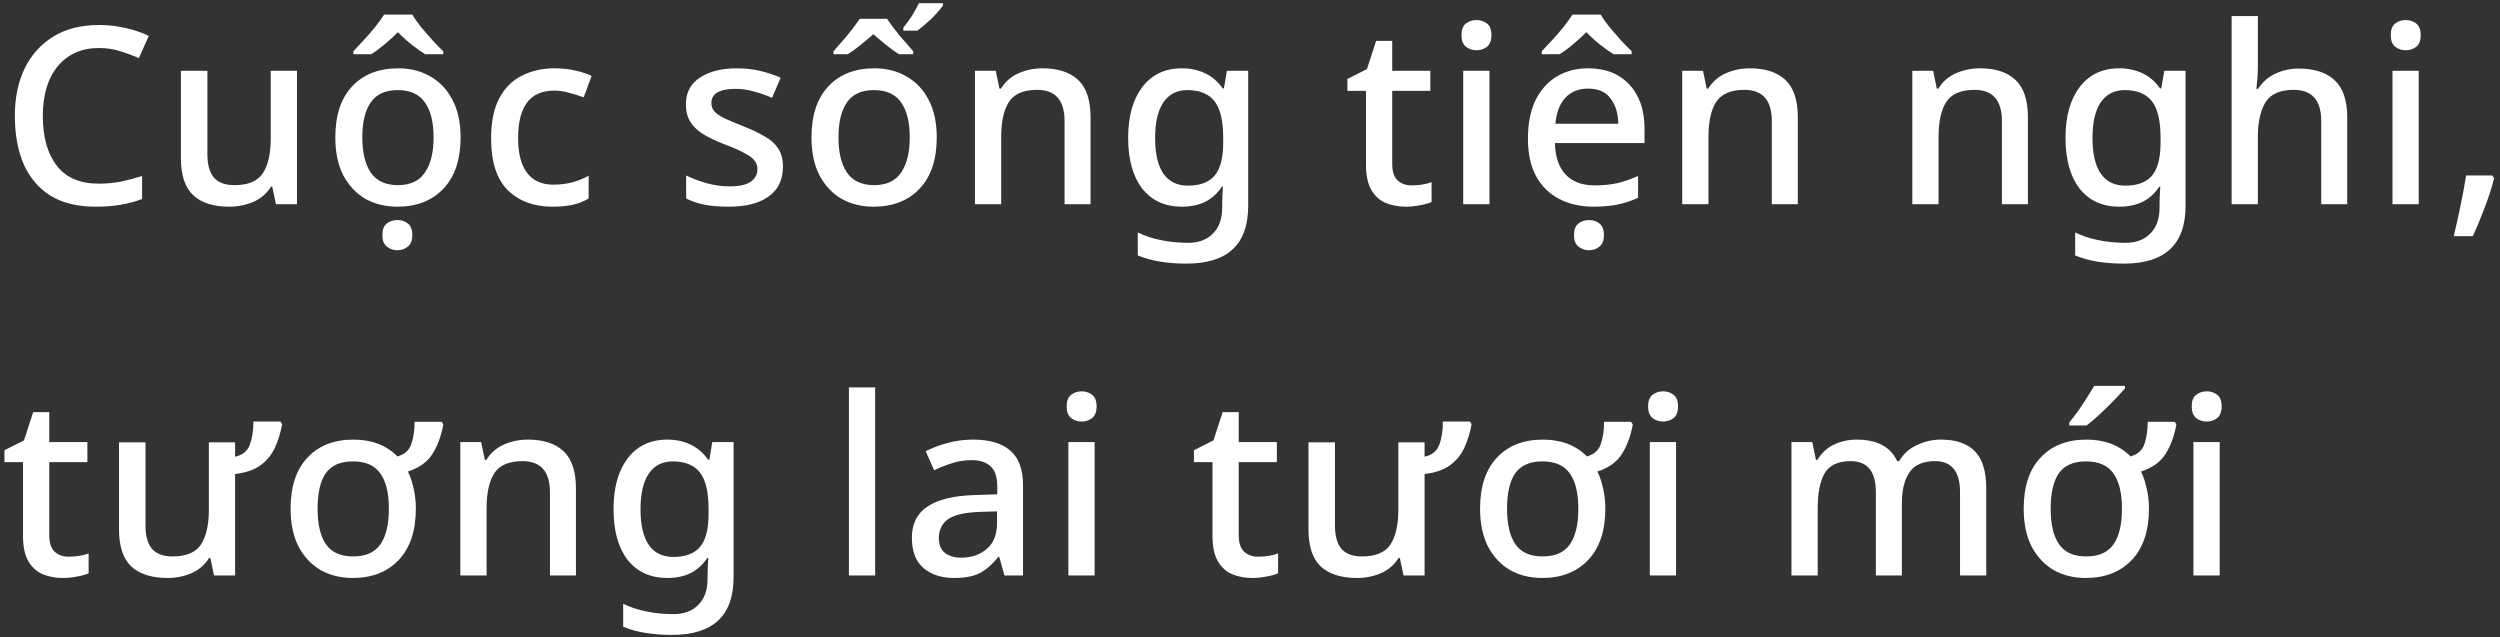 <svg width="404" height="103" viewBox="0 0 404 103" fill="none" xmlns="http://www.w3.org/2000/svg">
<rect x="0" y="0" width="404" height="103" fill="#333333" stroke="none"/>
<path d="M16 7.76C13.173 7.76 10.947 8.747 9.32 10.72C7.72 12.667 6.92 15.347 6.92 18.76C6.92 22.147 7.667 24.813 9.16 26.76C10.653 28.707 12.92 29.68 15.96 29.68C17.187 29.68 18.36 29.573 19.48 29.36C20.627 29.12 21.787 28.813 22.96 28.44V32.16C21.84 32.587 20.693 32.893 19.52 33.08C18.347 33.293 16.987 33.4 15.44 33.4C12.507 33.4 10.067 32.8 8.12 31.6C6.2 30.373 4.76 28.667 3.8 26.48C2.867 24.267 2.4 21.68 2.4 18.72C2.4 15.84 2.92 13.307 3.96 11.12C5.027 8.907 6.573 7.173 8.6 5.92C10.627 4.667 13.107 4.04 16.04 4.04C17.48 4.04 18.88 4.2 20.24 4.52C21.627 4.813 22.893 5.24 24.04 5.8L22.44 9.4C21.507 8.973 20.507 8.6 19.44 8.28C18.373 7.933 17.227 7.76 16 7.76ZM47.992 11.44V33H44.593L43.992 30.16H43.792C43.099 31.28 42.139 32.107 40.913 32.64C39.686 33.147 38.392 33.4 37.032 33.4C34.499 33.4 32.566 32.787 31.233 31.56C29.899 30.307 29.233 28.307 29.233 25.56V11.44H33.513V24.92C33.513 26.6 33.859 27.853 34.553 28.68C35.273 29.507 36.379 29.92 37.873 29.92C40.086 29.92 41.619 29.28 42.472 28C43.326 26.693 43.752 24.813 43.752 22.36V11.44H47.992ZM74.428 22.2C74.428 25.773 73.508 28.533 71.668 30.48C69.828 32.427 67.348 33.4 64.228 33.4C62.281 33.4 60.548 32.973 59.028 32.12C57.535 31.24 56.348 29.973 55.468 28.32C54.614 26.64 54.188 24.6 54.188 22.2C54.188 18.627 55.094 15.88 56.908 13.96C58.721 12.013 61.201 11.04 64.348 11.04C66.321 11.04 68.055 11.48 69.548 12.36C71.068 13.213 72.254 14.467 73.108 16.12C73.988 17.773 74.428 19.8 74.428 22.2ZM58.548 22.2C58.548 24.627 59.001 26.52 59.908 27.88C60.841 29.24 62.308 29.92 64.308 29.92C66.308 29.92 67.761 29.24 68.668 27.88C69.601 26.52 70.068 24.627 70.068 22.2C70.068 19.747 69.601 17.867 68.668 16.56C67.761 15.227 66.294 14.56 64.268 14.56C62.268 14.56 60.815 15.227 59.908 16.56C59.001 17.867 58.548 19.747 58.548 22.2ZM64.228 40.44C63.561 40.44 62.988 40.24 62.508 39.84C62.028 39.467 61.788 38.853 61.788 38C61.788 37.12 62.028 36.493 62.508 36.12C62.988 35.747 63.561 35.56 64.228 35.56C64.894 35.56 65.454 35.747 65.908 36.12C66.388 36.493 66.628 37.12 66.628 38C66.628 38.853 66.388 39.467 65.908 39.84C65.454 40.24 64.894 40.44 64.228 40.44ZM66.628 2.36C66.975 2.947 67.441 3.613 68.028 4.36C68.641 5.08 69.268 5.8 69.908 6.52C70.548 7.213 71.121 7.8 71.628 8.28V8.76H68.708C68.014 8.333 67.281 7.813 66.508 7.2C65.734 6.587 65.001 5.92 64.308 5.2C63.588 5.92 62.855 6.587 62.108 7.2C61.388 7.813 60.681 8.333 59.988 8.76H57.108V8.28C57.588 7.773 58.148 7.173 58.788 6.48C59.428 5.787 60.041 5.08 60.628 4.36C61.215 3.613 61.694 2.947 62.068 2.36H66.628ZM89.283 33.4C86.296 33.4 83.896 32.52 82.083 30.76C80.269 28.973 79.363 26.173 79.363 22.36C79.363 19.693 79.803 17.533 80.683 15.88C81.563 14.227 82.776 13.013 84.323 12.24C85.87 11.44 87.629 11.04 89.603 11.04C90.803 11.04 91.923 11.16 92.963 11.4C94.029 11.64 94.909 11.933 95.603 12.28L94.323 15.72C93.576 15.453 92.79 15.213 91.963 15C91.136 14.76 90.336 14.64 89.563 14.64C85.669 14.64 83.723 17.2 83.723 22.32C83.723 24.773 84.203 26.64 85.163 27.92C86.123 29.2 87.536 29.84 89.403 29.84C90.576 29.84 91.629 29.707 92.563 29.44C93.496 29.173 94.35 28.827 95.123 28.4V32.08C94.35 32.533 93.51 32.867 92.603 33.08C91.696 33.293 90.59 33.4 89.283 33.4ZM126.523 26.92C126.523 29.053 125.749 30.667 124.203 31.76C122.683 32.853 120.536 33.4 117.763 33.4C116.243 33.4 114.936 33.293 113.843 33.08C112.776 32.867 111.789 32.533 110.883 32.08V28.36C111.816 28.813 112.909 29.227 114.163 29.6C115.443 29.947 116.683 30.12 117.883 30.12C119.483 30.12 120.629 29.867 121.323 29.36C122.043 28.853 122.403 28.173 122.403 27.32C122.403 26.84 122.269 26.413 122.003 26.04C121.736 25.64 121.229 25.24 120.483 24.84C119.763 24.413 118.696 23.933 117.283 23.4C115.896 22.867 114.723 22.32 113.763 21.76C112.829 21.2 112.109 20.533 111.603 19.76C111.096 18.987 110.843 18.013 110.843 16.84C110.843 14.973 111.589 13.547 113.083 12.56C114.603 11.547 116.603 11.04 119.083 11.04C120.389 11.04 121.616 11.173 122.763 11.44C123.936 11.707 125.069 12.08 126.163 12.56L124.763 15.8C123.829 15.4 122.869 15.067 121.883 14.8C120.896 14.507 119.896 14.36 118.883 14.36C116.269 14.36 114.963 15.12 114.963 16.64C114.963 17.147 115.109 17.587 115.403 17.96C115.723 18.333 116.256 18.707 117.003 19.08C117.776 19.453 118.843 19.907 120.203 20.44C121.509 20.947 122.629 21.48 123.563 22.04C124.523 22.573 125.256 23.227 125.763 24C126.269 24.773 126.523 25.747 126.523 26.92ZM151.378 22.2C151.378 25.773 150.458 28.533 148.618 30.48C146.778 32.427 144.298 33.4 141.178 33.4C139.231 33.4 137.498 32.973 135.978 32.12C134.484 31.24 133.298 29.973 132.418 28.32C131.564 26.64 131.138 24.6 131.138 22.2C131.138 18.627 132.044 15.88 133.858 13.96C135.671 12.013 138.151 11.04 141.298 11.04C143.271 11.04 145.004 11.48 146.498 12.36C148.018 13.213 149.204 14.467 150.058 16.12C150.938 17.773 151.378 19.8 151.378 22.2ZM135.498 22.2C135.498 24.627 135.951 26.52 136.858 27.88C137.791 29.24 139.258 29.92 141.258 29.92C143.258 29.92 144.711 29.24 145.618 27.88C146.551 26.52 147.018 24.627 147.018 22.2C147.018 19.747 146.551 17.867 145.618 16.56C144.711 15.227 143.244 14.56 141.218 14.56C139.218 14.56 137.764 15.227 136.858 16.56C135.951 17.867 135.498 19.747 135.498 22.2ZM145.978 4.48C146.484 3.84 146.924 3.24 147.298 2.68C147.671 2.093 148.071 1.373 148.498 0.52H152.378V0.92C151.791 1.693 151.138 2.427 150.418 3.12C149.698 3.787 148.978 4.4 148.258 4.96H145.978V4.48ZM147.578 8.76H145.258C144.591 8.333 143.911 7.84 143.218 7.28C142.524 6.72 141.831 6.133 141.138 5.52C140.444 6.133 139.751 6.72 139.058 7.28C138.364 7.84 137.684 8.333 137.018 8.76H134.698V8.28C135.364 7.533 136.084 6.707 136.858 5.8C137.631 4.867 138.324 3.947 138.938 3.04H143.338C143.951 3.947 144.644 4.867 145.418 5.8C146.191 6.707 146.911 7.533 147.578 8.28V8.76ZM168.473 11.04C170.979 11.04 172.899 11.667 174.233 12.92C175.566 14.173 176.233 16.187 176.233 18.96V33H172.033V19.56C172.033 16.2 170.553 14.52 167.593 14.52C165.406 14.52 163.886 15.173 163.033 16.48C162.206 17.787 161.793 19.667 161.793 22.12V33H157.553V11.44H160.913L161.513 14.32H161.753C162.446 13.2 163.393 12.373 164.593 11.84C165.819 11.307 167.113 11.04 168.473 11.04ZM190.988 11.04C192.375 11.04 193.628 11.307 194.748 11.84C195.868 12.373 196.815 13.187 197.588 14.28H197.788L198.268 11.44H201.708V33.28C201.708 39.493 198.388 42.6 191.748 42.6C190.201 42.6 188.775 42.493 187.468 42.28C186.161 42.067 184.961 41.733 183.868 41.28V37.56C184.988 38.12 186.228 38.533 187.588 38.8C188.975 39.093 190.441 39.24 191.988 39.24C193.721 39.24 195.068 38.733 196.028 37.72C197.015 36.733 197.508 35.333 197.508 33.52V32.8C197.508 32.453 197.521 32 197.548 31.44C197.575 30.88 197.601 30.453 197.628 30.16H197.468C196.721 31.28 195.801 32.107 194.708 32.64C193.641 33.147 192.401 33.4 190.988 33.4C188.268 33.4 186.135 32.427 184.588 30.48C183.068 28.507 182.308 25.773 182.308 22.28C182.308 18.813 183.068 16.08 184.588 14.08C186.135 12.053 188.268 11.04 190.988 11.04ZM191.868 14.56C190.188 14.56 188.895 15.227 187.988 16.56C187.108 17.867 186.668 19.787 186.668 22.32C186.668 24.827 187.108 26.733 187.988 28.04C188.895 29.347 190.215 30 191.948 30C193.921 30 195.361 29.467 196.268 28.4C197.201 27.307 197.668 25.533 197.668 23.08V22.28C197.668 19.507 197.201 17.533 196.268 16.36C195.335 15.16 193.868 14.56 191.868 14.56ZM228.103 29.96C229.303 29.96 230.383 29.787 231.343 29.44V32.64C230.89 32.853 230.277 33.027 229.503 33.16C228.73 33.32 227.957 33.4 227.183 33.4C226.01 33.4 224.93 33.2 223.943 32.8C222.983 32.4 222.21 31.707 221.623 30.72C221.037 29.733 220.743 28.36 220.743 26.6V14.68H217.743V12.76L220.903 11.16L222.383 6.6H224.983V11.44H231.143V14.68H224.983V26.52C224.983 27.693 225.263 28.56 225.823 29.12C226.41 29.68 227.17 29.96 228.103 29.96ZM238.616 3.24C239.256 3.24 239.816 3.427 240.296 3.8C240.776 4.173 241.016 4.8 241.016 5.68C241.016 6.533 240.776 7.16 240.296 7.56C239.816 7.933 239.256 8.12 238.616 8.12C237.949 8.12 237.376 7.933 236.896 7.56C236.416 7.16 236.176 6.533 236.176 5.68C236.176 4.8 236.416 4.173 236.896 3.8C237.376 3.427 237.949 3.24 238.616 3.24ZM240.696 11.44V33H236.456V11.44H240.696ZM256.634 11.04C259.461 11.04 261.688 11.92 263.314 13.68C264.941 15.413 265.754 17.787 265.754 20.8V23.12H251.274C251.328 25.333 251.901 27.027 252.994 28.2C254.114 29.373 255.674 29.96 257.674 29.96C259.061 29.96 260.288 29.84 261.354 29.6C262.448 29.333 263.568 28.947 264.714 28.44V31.96C263.621 32.467 262.528 32.827 261.434 33.04C260.341 33.28 259.034 33.4 257.514 33.4C255.434 33.4 253.594 32.987 251.994 32.16C250.394 31.333 249.141 30.107 248.234 28.48C247.354 26.853 246.914 24.827 246.914 22.4C246.914 19.973 247.314 17.92 248.114 16.24C248.941 14.56 250.074 13.28 251.514 12.4C252.981 11.493 254.688 11.04 256.634 11.04ZM256.634 14.32C255.114 14.32 253.888 14.813 252.954 15.8C252.048 16.787 251.514 18.187 251.354 20H261.514C261.488 18.32 261.074 16.96 260.274 15.92C259.501 14.853 258.288 14.32 256.634 14.32ZM258.674 2.36C259.021 2.947 259.488 3.613 260.074 4.36C260.688 5.08 261.314 5.8 261.954 6.52C262.594 7.213 263.168 7.8 263.674 8.28V8.76H260.754C260.061 8.333 259.328 7.813 258.554 7.2C257.781 6.587 257.048 5.92 256.354 5.2C255.634 5.92 254.901 6.587 254.154 7.2C253.434 7.813 252.728 8.333 252.034 8.76H249.154V8.28C249.634 7.773 250.194 7.173 250.834 6.48C251.474 5.787 252.088 5.08 252.674 4.36C253.261 3.613 253.741 2.947 254.114 2.36H258.674ZM256.794 40.44C256.128 40.44 255.554 40.24 255.074 39.84C254.594 39.467 254.354 38.853 254.354 38C254.354 37.12 254.594 36.493 255.074 36.12C255.554 35.747 256.128 35.56 256.794 35.56C257.461 35.56 258.021 35.747 258.474 36.12C258.954 36.493 259.194 37.12 259.194 38C259.194 38.853 258.954 39.467 258.474 39.84C258.021 40.24 257.461 40.44 256.794 40.44ZM282.765 11.04C285.272 11.04 287.192 11.667 288.525 12.92C289.858 14.173 290.525 16.187 290.525 18.96V33H286.325V19.56C286.325 16.2 284.845 14.52 281.885 14.52C279.698 14.52 278.178 15.173 277.325 16.48C276.498 17.787 276.085 19.667 276.085 22.12V33H271.845V11.44H275.205L275.805 14.32H276.045C276.738 13.2 277.685 12.373 278.885 11.84C280.112 11.307 281.405 11.04 282.765 11.04ZM319.951 11.04C322.458 11.04 324.378 11.667 325.711 12.92C327.044 14.173 327.711 16.187 327.711 18.96V33H323.511V19.56C323.511 16.2 322.031 14.52 319.071 14.52C316.884 14.52 315.364 15.173 314.511 16.48C313.684 17.787 313.271 19.667 313.271 22.12V33H309.031V11.44H312.391L312.991 14.32H313.231C313.924 13.2 314.871 12.373 316.071 11.84C317.298 11.307 318.591 11.04 319.951 11.04ZM342.466 11.04C343.853 11.04 345.106 11.307 346.226 11.84C347.346 12.373 348.293 13.187 349.066 14.28H349.266L349.746 11.44H353.186V33.28C353.186 39.493 349.866 42.6 343.226 42.6C341.68 42.6 340.253 42.493 338.946 42.28C337.64 42.067 336.44 41.733 335.346 41.28V37.56C336.466 38.12 337.706 38.533 339.066 38.8C340.453 39.093 341.92 39.24 343.466 39.24C345.2 39.24 346.546 38.733 347.506 37.72C348.493 36.733 348.986 35.333 348.986 33.52V32.8C348.986 32.453 349 32 349.026 31.44C349.053 30.88 349.08 30.453 349.106 30.16H348.946C348.2 31.28 347.28 32.107 346.186 32.64C345.12 33.147 343.88 33.4 342.466 33.4C339.746 33.4 337.613 32.427 336.066 30.48C334.546 28.507 333.786 25.773 333.786 22.28C333.786 18.813 334.546 16.08 336.066 14.08C337.613 12.053 339.746 11.04 342.466 11.04ZM343.346 14.56C341.666 14.56 340.373 15.227 339.466 16.56C338.586 17.867 338.146 19.787 338.146 22.32C338.146 24.827 338.586 26.733 339.466 28.04C340.373 29.347 341.693 30 343.426 30C345.4 30 346.84 29.467 347.746 28.4C348.68 27.307 349.146 25.533 349.146 23.08V22.28C349.146 19.507 348.68 17.533 347.746 16.36C346.813 15.16 345.346 14.56 343.346 14.56ZM364.871 2.6V10.72C364.871 11.387 364.844 12.053 364.791 12.72C364.738 13.387 364.684 13.933 364.631 14.36H364.911C365.604 13.267 366.524 12.453 367.671 11.92C368.844 11.36 370.111 11.08 371.471 11.08C374.004 11.08 375.938 11.707 377.271 12.96C378.631 14.213 379.311 16.213 379.311 18.96V33H375.111V19.56C375.111 16.2 373.631 14.52 370.671 14.52C368.458 14.52 366.938 15.187 366.111 16.52C365.284 17.853 364.871 19.733 364.871 22.16V33H360.631V2.6H364.871ZM388.786 3.24C389.426 3.24 389.986 3.427 390.466 3.8C390.946 4.173 391.186 4.8 391.186 5.68C391.186 6.533 390.946 7.16 390.466 7.56C389.986 7.933 389.426 8.12 388.786 8.12C388.12 8.12 387.546 7.933 387.066 7.56C386.586 7.16 386.346 6.533 386.346 5.68C386.346 4.8 386.586 4.173 387.066 3.8C387.546 3.427 388.12 3.24 388.786 3.24ZM390.866 11.44V33H386.626V11.44H390.866ZM402.765 28.36L403.045 28.8C402.698 30.213 402.205 31.76 401.565 33.44C400.925 35.147 400.271 36.72 399.605 38.16H396.525C396.898 36.613 397.271 34.933 397.645 33.12C398.018 31.333 398.311 29.747 398.525 28.36H402.765ZM11.08 89.96C12.28 89.96 13.36 89.787 14.32 89.44V92.64C13.867 92.853 13.253 93.027 12.48 93.16C11.707 93.32 10.933 93.4 10.16 93.4C8.987 93.4 7.907 93.2 6.92 92.8C5.96 92.4 5.187 91.707 4.6 90.72C4.013 89.733 3.72 88.36 3.72 86.6V74.68H0.72V72.76L3.88 71.16L5.36 66.6H7.96V71.44H14.12V74.68H7.96V86.52C7.96 87.693 8.24 88.56 8.8 89.12C9.387 89.68 10.147 89.96 11.08 89.96ZM45.312 68.12L45.593 68.56C45.352 69.867 44.979 71.093 44.472 72.24C43.966 73.387 43.206 74.347 42.193 75.12C41.179 75.893 39.779 76.387 37.992 76.6V93H34.593L33.992 90.16H33.792C33.099 91.28 32.139 92.107 30.913 92.64C29.712 93.147 28.433 93.4 27.073 93.4C24.539 93.4 22.593 92.787 21.233 91.56C19.899 90.307 19.233 88.307 19.233 85.56V71.48H23.512V84.92C23.512 86.6 23.859 87.853 24.552 88.68C25.273 89.507 26.379 89.92 27.872 89.92C30.086 89.92 31.619 89.28 32.472 88C33.326 86.693 33.752 84.813 33.752 82.36V71.48H37.992V73.8C39.166 73.56 39.953 72.933 40.352 71.92C40.752 70.88 40.953 69.613 40.953 68.12H45.312ZM67.201 82.2C67.201 85.773 66.281 88.533 64.441 90.48C62.601 92.427 60.121 93.4 57.001 93.4C55.055 93.4 53.321 92.973 51.801 92.12C50.308 91.24 49.121 89.973 48.241 88.32C47.388 86.64 46.961 84.6 46.961 82.2C46.961 78.627 47.868 75.88 49.681 73.96C51.495 72.013 53.975 71.04 57.121 71.04C60.055 71.04 62.428 71.947 64.241 73.76C65.415 73.413 66.161 72.733 66.481 71.72C66.828 70.707 67.001 69.52 67.001 68.16H71.361L71.641 68.6C71.295 70.467 70.708 72.053 69.881 73.36C69.055 74.667 67.735 75.613 65.921 76.2C66.321 77.027 66.628 77.947 66.841 78.96C67.081 79.947 67.201 81.027 67.201 82.2ZM51.321 82.2C51.321 84.733 51.775 86.653 52.681 87.96C53.588 89.267 55.055 89.92 57.081 89.92C59.108 89.92 60.575 89.267 61.481 87.96C62.388 86.653 62.841 84.733 62.841 82.2C62.841 79.667 62.375 77.76 61.441 76.48C60.535 75.2 59.068 74.56 57.041 74.56C55.015 74.56 53.548 75.2 52.641 76.48C51.761 77.76 51.321 79.667 51.321 82.2ZM85.312 71.04C87.819 71.04 89.739 71.667 91.072 72.92C92.405 74.173 93.072 76.187 93.072 78.96V93H88.872V79.56C88.872 76.2 87.392 74.52 84.432 74.52C82.245 74.52 80.725 75.173 79.872 76.48C79.045 77.787 78.632 79.667 78.632 82.12V93H74.392V71.44H77.752L78.352 74.32H78.592C79.285 73.2 80.232 72.373 81.432 71.84C82.659 71.307 83.952 71.04 85.312 71.04ZM107.827 71.04C109.214 71.04 110.467 71.307 111.587 71.84C112.707 72.373 113.654 73.187 114.427 74.28H114.627L115.107 71.44H118.547V93.28C118.547 99.493 115.227 102.6 108.587 102.6C107.041 102.6 105.614 102.493 104.307 102.28C103.001 102.067 101.801 101.733 100.707 101.28V97.56C101.827 98.12 103.067 98.533 104.427 98.8C105.814 99.093 107.281 99.24 108.827 99.24C110.561 99.24 111.907 98.733 112.867 97.72C113.854 96.733 114.347 95.333 114.347 93.52V92.8C114.347 92.453 114.361 92 114.387 91.44C114.414 90.88 114.441 90.453 114.467 90.16H114.307C113.561 91.28 112.641 92.107 111.547 92.64C110.481 93.147 109.241 93.4 107.827 93.4C105.107 93.4 102.974 92.427 101.427 90.48C99.907 88.507 99.147 85.773 99.147 82.28C99.147 78.813 99.907 76.08 101.427 74.08C102.974 72.053 105.107 71.04 107.827 71.04ZM108.707 74.56C107.027 74.56 105.734 75.227 104.827 76.56C103.947 77.867 103.507 79.787 103.507 82.32C103.507 84.827 103.947 86.733 104.827 88.04C105.734 89.347 107.054 90 108.787 90C110.761 90 112.201 89.467 113.107 88.4C114.041 87.307 114.507 85.533 114.507 83.08V82.28C114.507 79.507 114.041 77.533 113.107 76.36C112.174 75.16 110.707 74.56 108.707 74.56ZM141.423 93H137.183V62.6H141.423V93ZM157.241 71.04C159.934 71.04 161.948 71.64 163.281 72.84C164.641 74.013 165.321 75.867 165.321 78.4V93H162.321L161.481 90H161.321C160.388 91.173 159.401 92.04 158.361 92.6C157.348 93.133 155.934 93.4 154.121 93.4C152.174 93.4 150.561 92.88 149.281 91.84C148.001 90.773 147.361 89.12 147.361 86.88C147.361 84.667 148.188 83 149.841 81.88C151.521 80.733 154.068 80.107 157.481 80L161.161 79.88V78.68C161.161 77.107 160.801 76 160.081 75.36C159.361 74.693 158.348 74.36 157.041 74.36C155.948 74.36 154.894 74.52 153.881 74.84C152.868 75.16 151.894 75.547 150.961 76L149.601 72.92C150.614 72.387 151.774 71.947 153.081 71.6C154.414 71.227 155.801 71.04 157.241 71.04ZM161.121 82.64L158.241 82.72C155.788 82.827 154.081 83.24 153.121 83.96C152.188 84.68 151.721 85.667 151.721 86.92C151.721 88.04 152.054 88.853 152.721 89.36C153.388 89.867 154.254 90.12 155.321 90.12C156.974 90.12 158.348 89.653 159.441 88.72C160.561 87.787 161.121 86.387 161.121 84.52V82.64ZM174.81 63.24C175.45 63.24 176.01 63.427 176.49 63.8C176.97 64.173 177.21 64.8 177.21 65.68C177.21 66.533 176.97 67.16 176.49 67.56C176.01 67.933 175.45 68.12 174.81 68.12C174.143 68.12 173.57 67.933 173.09 67.56C172.61 67.16 172.37 66.533 172.37 65.68C172.37 64.8 172.61 64.173 173.09 63.8C173.57 63.427 174.143 63.24 174.81 63.24ZM176.89 71.44V93H172.65V71.44H176.89ZM203.299 89.96C204.499 89.96 205.579 89.787 206.539 89.44V92.64C206.085 92.853 205.472 93.027 204.699 93.16C203.925 93.32 203.152 93.4 202.379 93.4C201.205 93.4 200.125 93.2 199.139 92.8C198.179 92.4 197.405 91.707 196.819 90.72C196.232 89.733 195.939 88.36 195.939 86.6V74.68H192.939V72.76L196.099 71.16L197.579 66.6H200.179V71.44H206.339V74.68H200.179V86.52C200.179 87.693 200.459 88.56 201.019 89.12C201.605 89.68 202.365 89.96 203.299 89.96ZM237.531 68.12L237.811 68.56C237.571 69.867 237.198 71.093 236.691 72.24C236.185 73.387 235.425 74.347 234.411 75.12C233.398 75.893 231.998 76.387 230.211 76.6V93H226.811L226.211 90.16H226.011C225.318 91.28 224.358 92.107 223.131 92.64C221.931 93.147 220.651 93.4 219.291 93.4C216.758 93.4 214.811 92.787 213.451 91.56C212.118 90.307 211.451 88.307 211.451 85.56V71.48H215.731V84.92C215.731 86.6 216.078 87.853 216.771 88.68C217.491 89.507 218.598 89.92 220.091 89.92C222.305 89.92 223.838 89.28 224.691 88C225.545 86.693 225.971 84.813 225.971 82.36V71.48H230.211V73.8C231.385 73.56 232.171 72.933 232.571 71.92C232.971 70.88 233.171 69.613 233.171 68.12H237.531ZM259.42 82.2C259.42 85.773 258.5 88.533 256.66 90.48C254.82 92.427 252.34 93.4 249.22 93.4C247.273 93.4 245.54 92.973 244.02 92.12C242.527 91.24 241.34 89.973 240.46 88.32C239.607 86.64 239.18 84.6 239.18 82.2C239.18 78.627 240.087 75.88 241.9 73.96C243.713 72.013 246.193 71.04 249.34 71.04C252.273 71.04 254.647 71.947 256.46 73.76C257.633 73.413 258.38 72.733 258.7 71.72C259.047 70.707 259.22 69.52 259.22 68.16H263.58L263.86 68.6C263.513 70.467 262.927 72.053 262.1 73.36C261.273 74.667 259.953 75.613 258.14 76.2C258.54 77.027 258.847 77.947 259.06 78.96C259.3 79.947 259.42 81.027 259.42 82.2ZM243.54 82.2C243.54 84.733 243.993 86.653 244.9 87.96C245.807 89.267 247.273 89.92 249.3 89.92C251.327 89.92 252.793 89.267 253.7 87.96C254.607 86.653 255.06 84.733 255.06 82.2C255.06 79.667 254.593 77.76 253.66 76.48C252.753 75.2 251.287 74.56 249.26 74.56C247.233 74.56 245.767 75.2 244.86 76.48C243.98 77.76 243.54 79.667 243.54 82.2ZM268.771 63.24C269.411 63.24 269.971 63.427 270.451 63.8C270.931 64.173 271.171 64.8 271.171 65.68C271.171 66.533 270.931 67.16 270.451 67.56C269.971 67.933 269.411 68.12 268.771 68.12C268.104 68.12 267.531 67.933 267.051 67.56C266.571 67.16 266.331 66.533 266.331 65.68C266.331 64.8 266.571 64.173 267.051 63.8C267.531 63.427 268.104 63.24 268.771 63.24ZM270.851 71.44V93H266.611V71.44H270.851ZM313.66 71.04C316.086 71.04 317.913 71.667 319.14 72.92C320.366 74.173 320.98 76.187 320.98 78.96V93H316.74V79.52C316.74 76.187 315.393 74.52 312.7 74.52C310.78 74.52 309.406 75.12 308.58 76.32C307.753 77.493 307.34 79.187 307.34 81.4V93H303.14V79.52C303.14 76.187 301.78 74.52 299.06 74.52C297.033 74.52 295.633 75.173 294.86 76.48C294.113 77.787 293.74 79.667 293.74 82.12V93H289.5V71.44H292.86L293.46 74.32H293.7C294.366 73.2 295.26 72.373 296.38 71.84C297.526 71.307 298.74 71.04 300.02 71.04C303.326 71.04 305.513 72.2 306.58 74.52H306.9C307.593 73.347 308.553 72.48 309.78 71.92C311.006 71.333 312.3 71.04 313.66 71.04ZM347.268 82.2C347.268 85.773 346.348 88.533 344.508 90.48C342.668 92.427 340.188 93.4 337.068 93.4C335.122 93.4 333.388 92.973 331.868 92.12C330.375 91.24 329.188 89.973 328.308 88.32C327.455 86.64 327.028 84.6 327.028 82.2C327.028 78.627 327.935 75.88 329.748 73.96C331.562 72.013 334.042 71.04 337.188 71.04C340.122 71.04 342.495 71.947 344.308 73.76C345.482 73.413 346.228 72.733 346.548 71.72C346.895 70.707 347.068 69.52 347.068 68.16H351.428L351.708 68.6C351.362 70.467 350.775 72.053 349.948 73.36C349.122 74.667 347.802 75.613 345.988 76.2C346.388 77.027 346.695 77.947 346.908 78.96C347.148 79.947 347.268 81.027 347.268 82.2ZM331.388 82.2C331.388 84.733 331.842 86.653 332.748 87.96C333.655 89.267 335.122 89.92 337.148 89.92C339.175 89.92 340.642 89.267 341.548 87.96C342.455 86.653 342.908 84.733 342.908 82.2C342.908 79.667 342.442 77.76 341.508 76.48C340.602 75.2 339.135 74.56 337.108 74.56C335.082 74.56 333.615 75.2 332.708 76.48C331.828 77.76 331.388 79.667 331.388 82.2ZM343.388 62.36V62.76C342.988 63.24 342.415 63.867 341.668 64.64C340.948 65.387 340.175 66.147 339.348 66.92C338.548 67.667 337.828 68.28 337.188 68.76H334.388V68.28C334.788 67.8 335.242 67.213 335.748 66.52C336.255 65.8 336.735 65.08 337.188 64.36C337.668 63.613 338.082 62.947 338.428 62.36H343.388ZM356.619 63.24C357.259 63.24 357.819 63.427 358.299 63.8C358.779 64.173 359.019 64.8 359.019 65.68C359.019 66.533 358.779 67.16 358.299 67.56C357.819 67.933 357.259 68.12 356.619 68.12C355.952 68.12 355.379 67.933 354.899 67.56C354.419 67.16 354.179 66.533 354.179 65.68C354.179 64.8 354.419 64.173 354.899 63.8C355.379 63.427 355.952 63.24 356.619 63.24ZM358.699 71.44V93H354.459V71.44H358.699Z" fill="white"/>
</svg>
